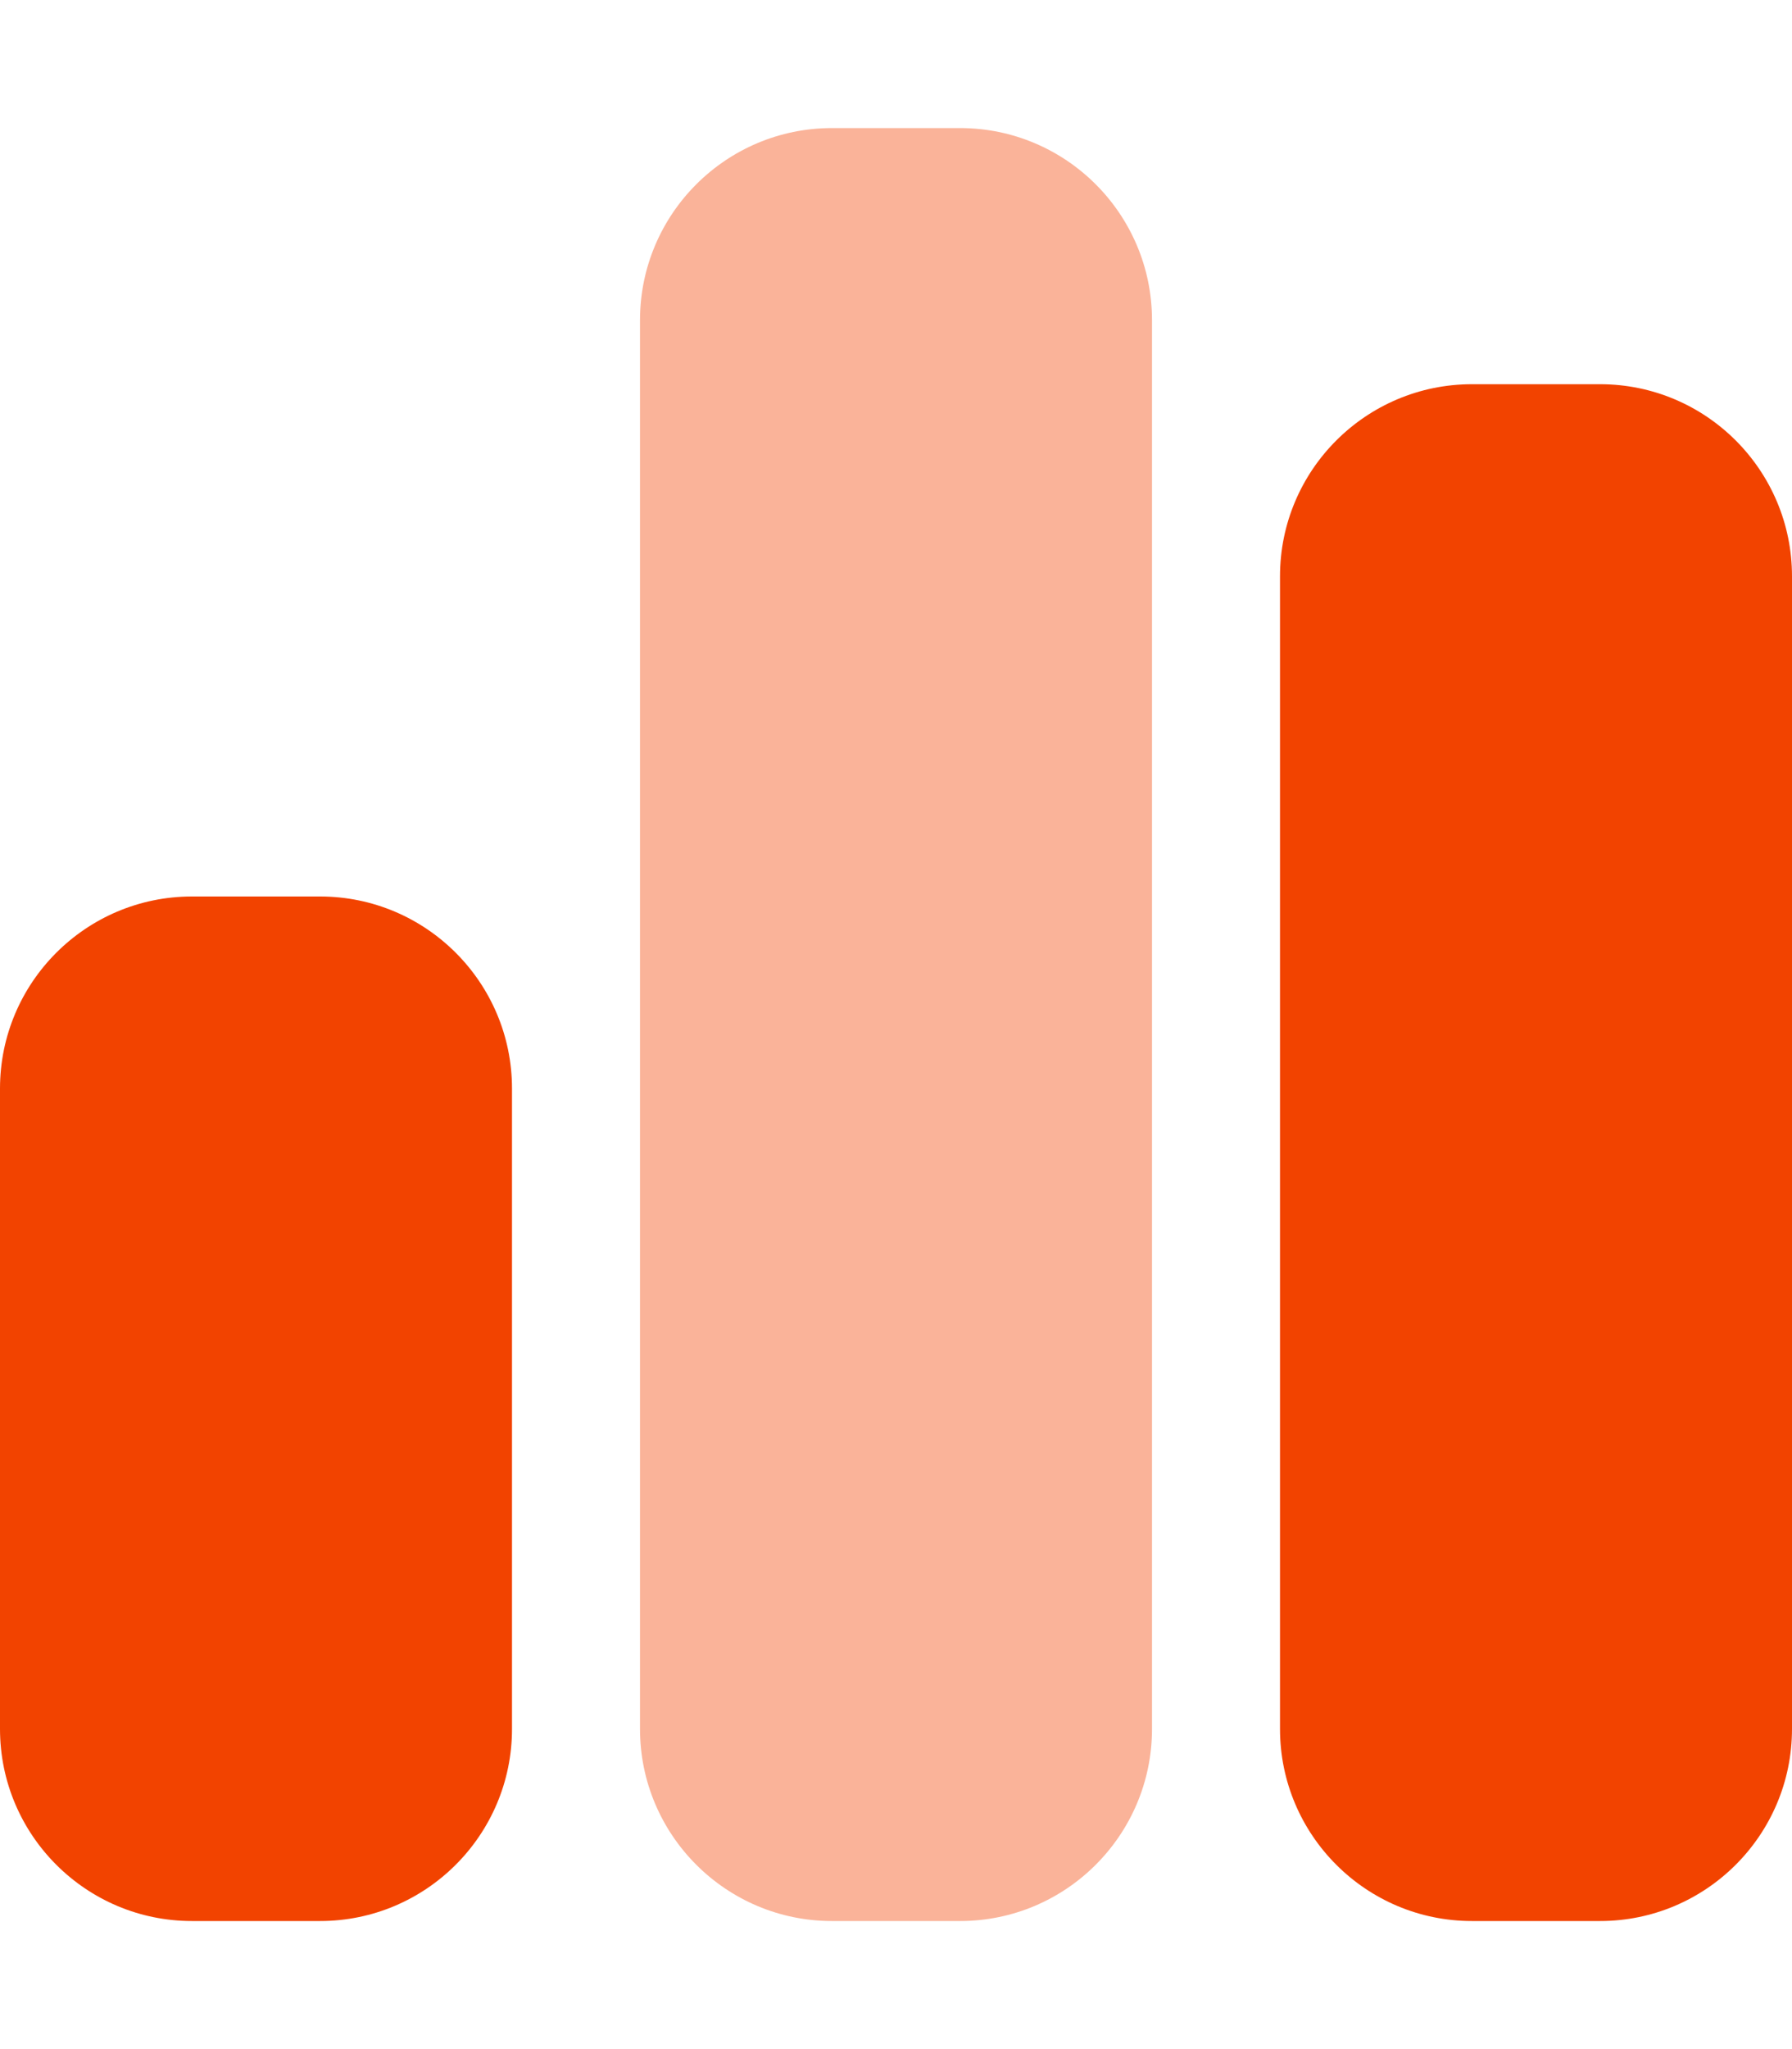 <svg width="28" height="32" viewBox="0 0 28 32" fill="none" xmlns="http://www.w3.org/2000/svg">
<path opacity="0.4" d="M10 5C10 3.344 11.344 2 13 2H15C16.656 2 18 3.344 18 5V27C18 28.656 16.656 30 15 30H13C11.344 30 10 28.656 10 27V5Z" fill="#F24300"/>
<path d="M23 6C21.344 6 20 7.344 20 9V27C20 28.656 21.344 30 23 30H25C26.656 30 28 28.656 28 27V9C28 7.344 26.656 6 25 6H23ZM3 14C1.344 14 0 15.344 0 17V27C0 28.656 1.344 30 3 30H5C6.656 30 8 28.656 8 27V17C8 15.344 6.656 14 5 14H3Z" fill="#F24300"/>
</svg>
